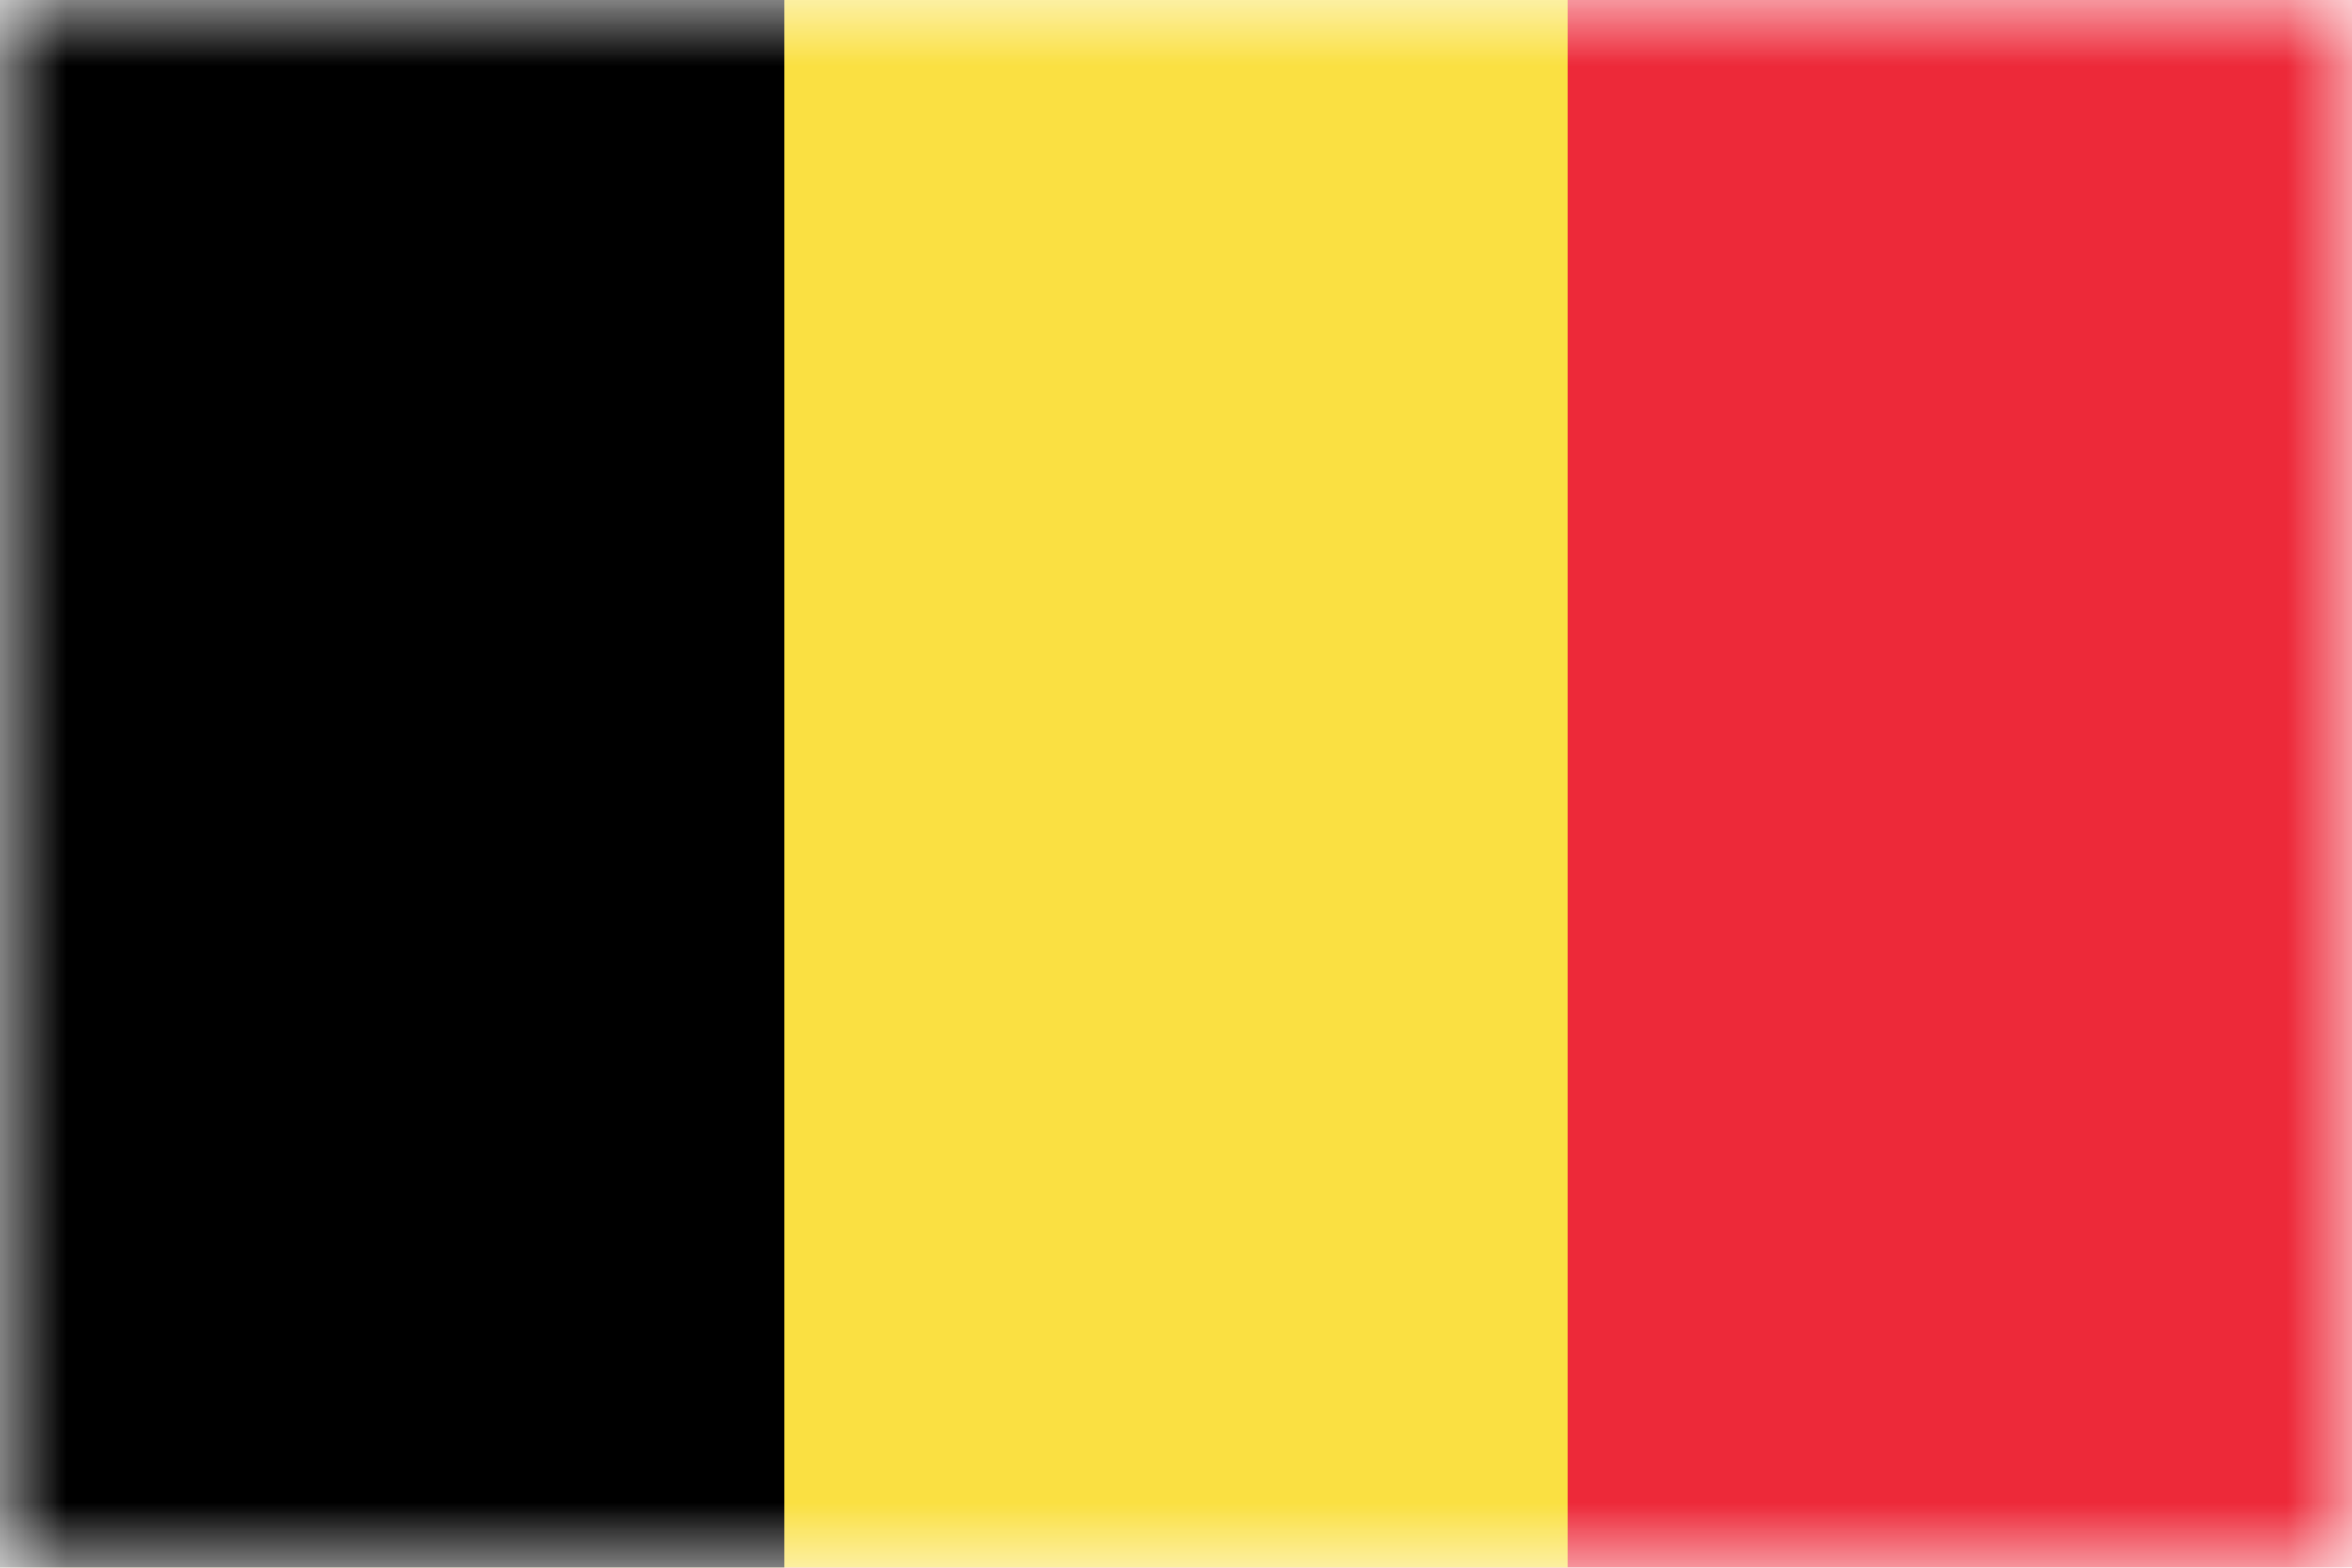<svg width="18" height="12" viewBox="0 0 18 12" fill="none" xmlns="http://www.w3.org/2000/svg">
<g clip-path="url(#clip0_1210_1057)">
<mask id="mask0_1210_1057" style="mask-type:luminance" maskUnits="userSpaceOnUse" x="0" y="0" width="18" height="12">
<path d="M18 0H0V12H18V0Z" fill="white"/>
</mask>
<g mask="url(#mask0_1210_1057)">
<path d="M18 0H0V15.6H18V0Z" fill="#ED2939"/>
<path d="M12 0H0V15.6H12V0Z" fill="#FAE042"/>
<path d="M6 0H0V15.6H6V0Z" fill="black"/>
</g>
</g>
<defs>
<clipPath id="clip0_1210_1057">
<rect width="18" height="12" fill="white"/>
</clipPath>
</defs>
</svg>
